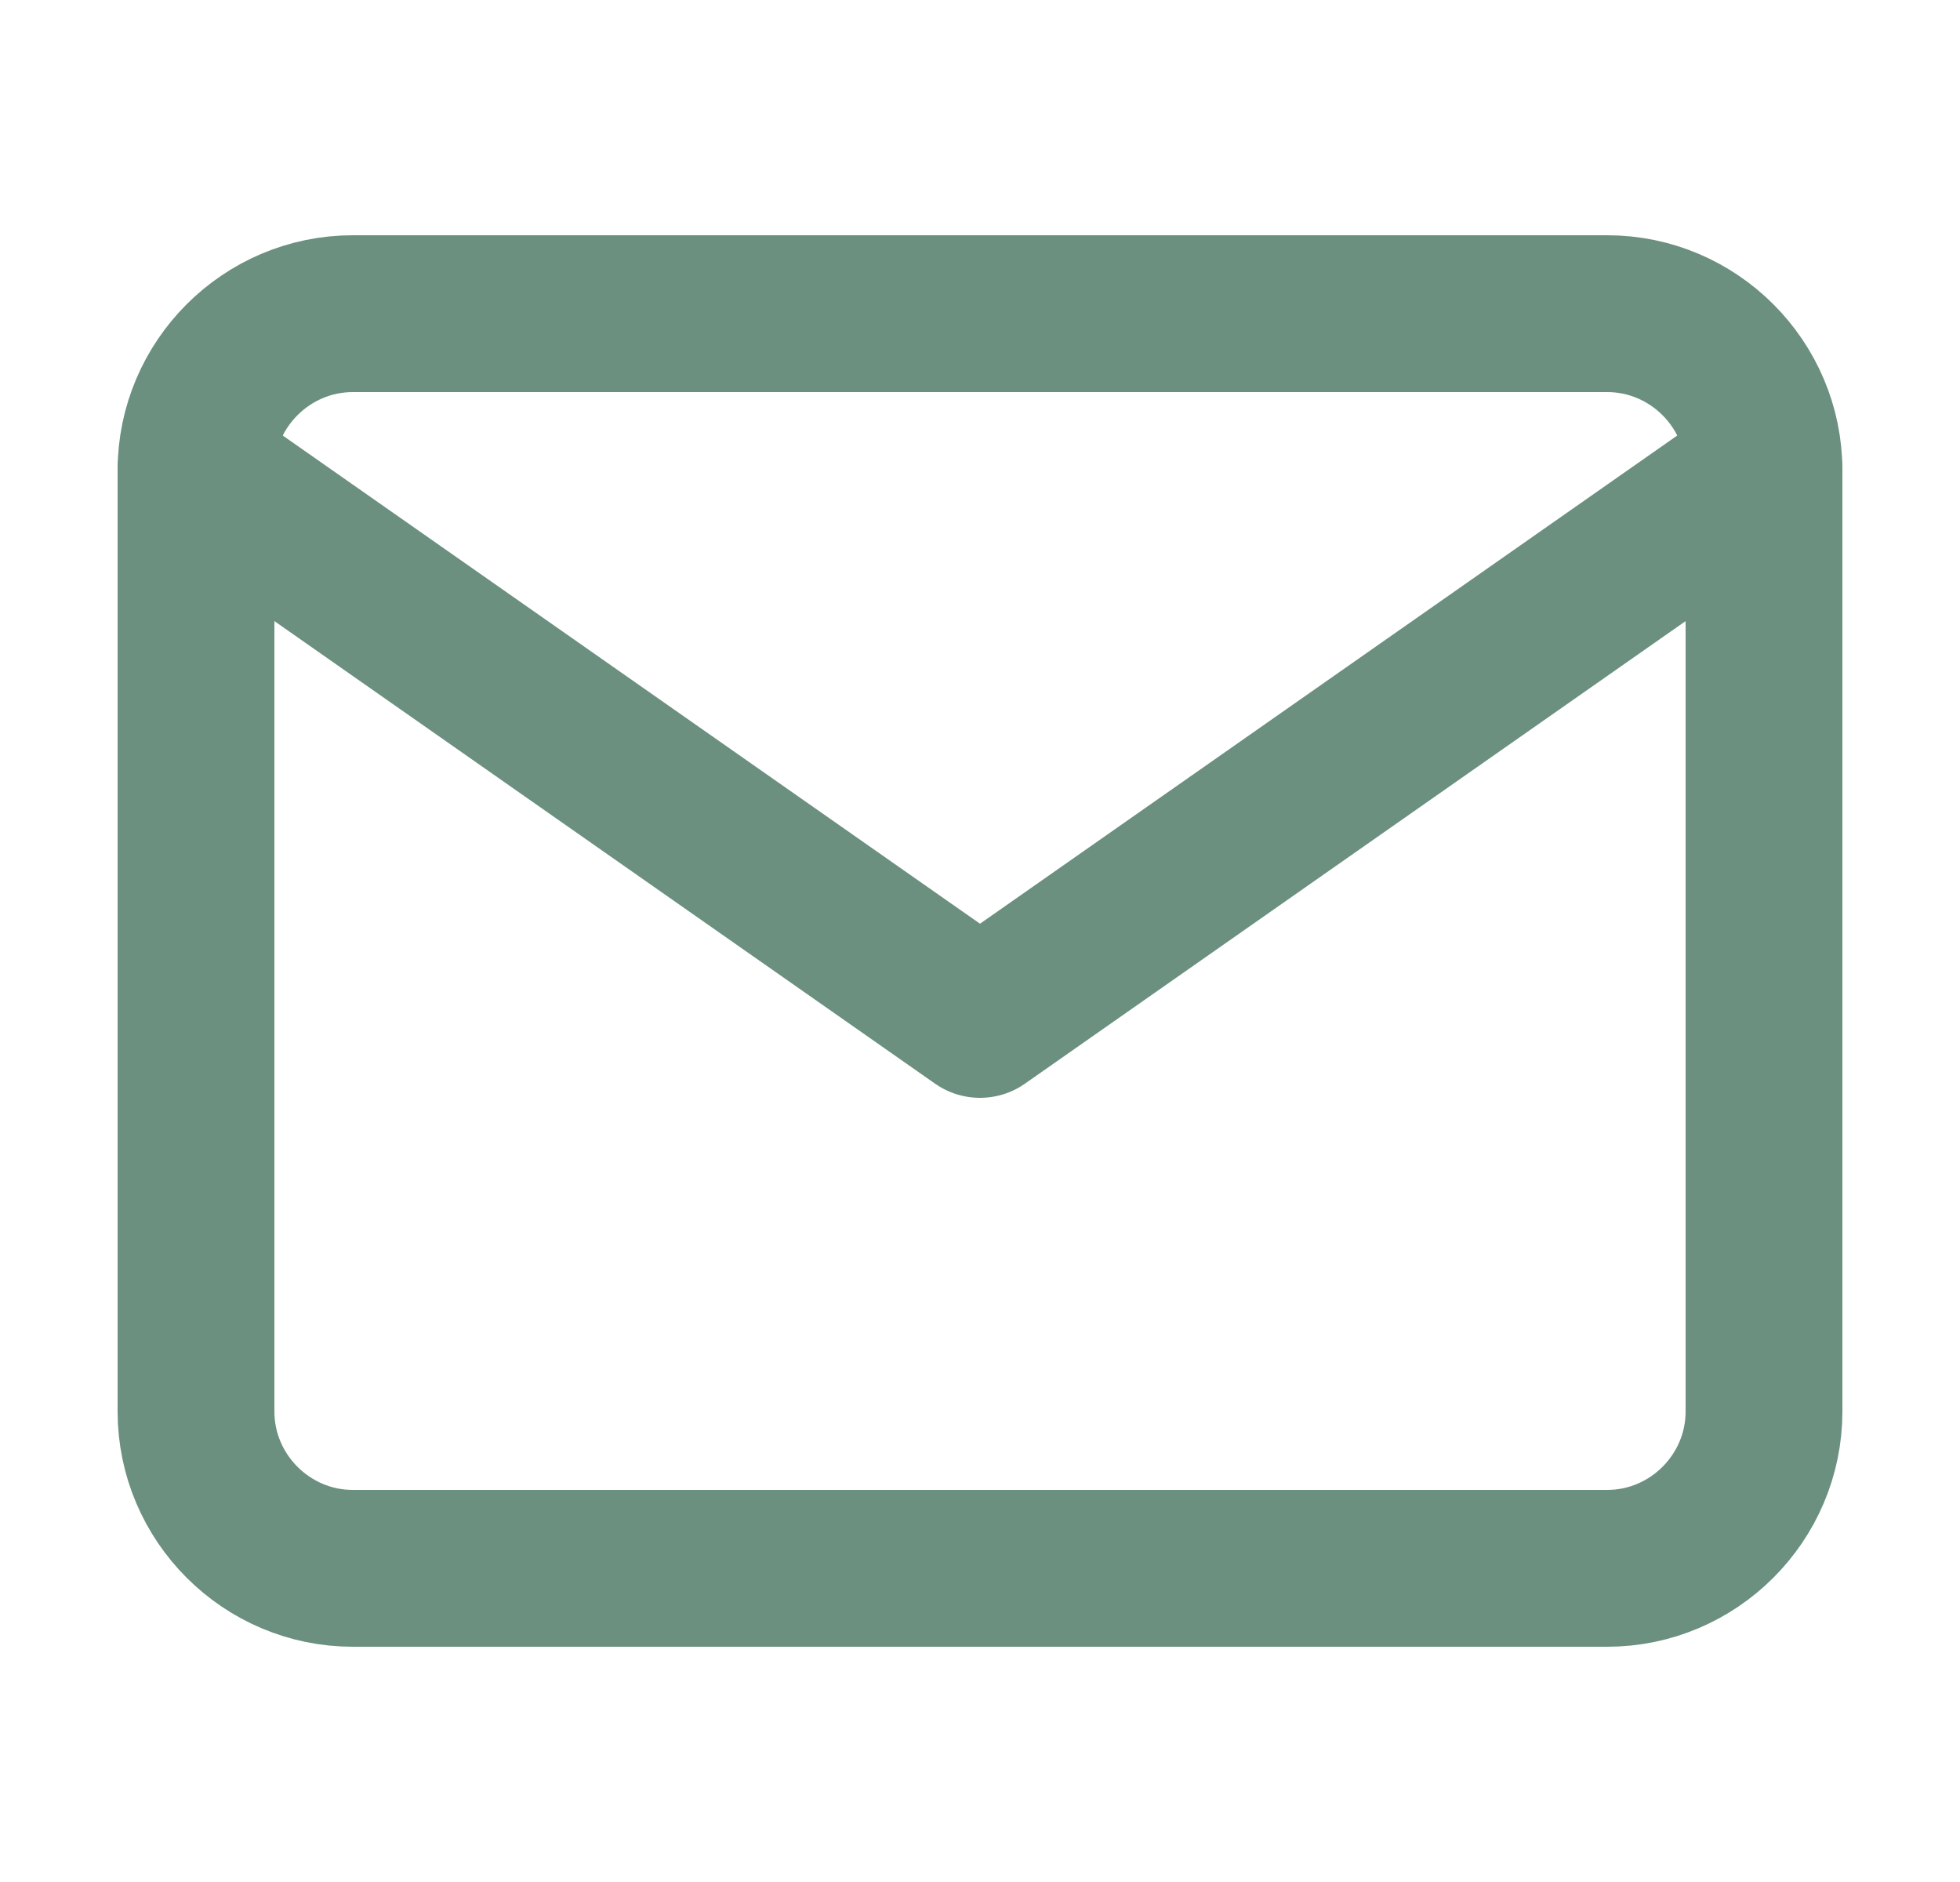 <svg width="25" height="24" viewBox="0 0 25 24" fill="none" xmlns="http://www.w3.org/2000/svg">
<path d="M4.5 4H20.5C21.6 4 22.5 4.9 22.5 6V18C22.5 19.1 21.6 20 20.5 20H4.5C3.4 20 2.5 19.1 2.5 18V6C2.5 4.9 3.4 4 4.5 4Z" stroke="#6B9080" stroke-width="2" stroke-linecap="round" stroke-linejoin="round"/>
<path d="M22.5 6L12.5 13L2.5 6" stroke="#6B9080" stroke-width="2" stroke-linecap="round" stroke-linejoin="round"/>
</svg>
